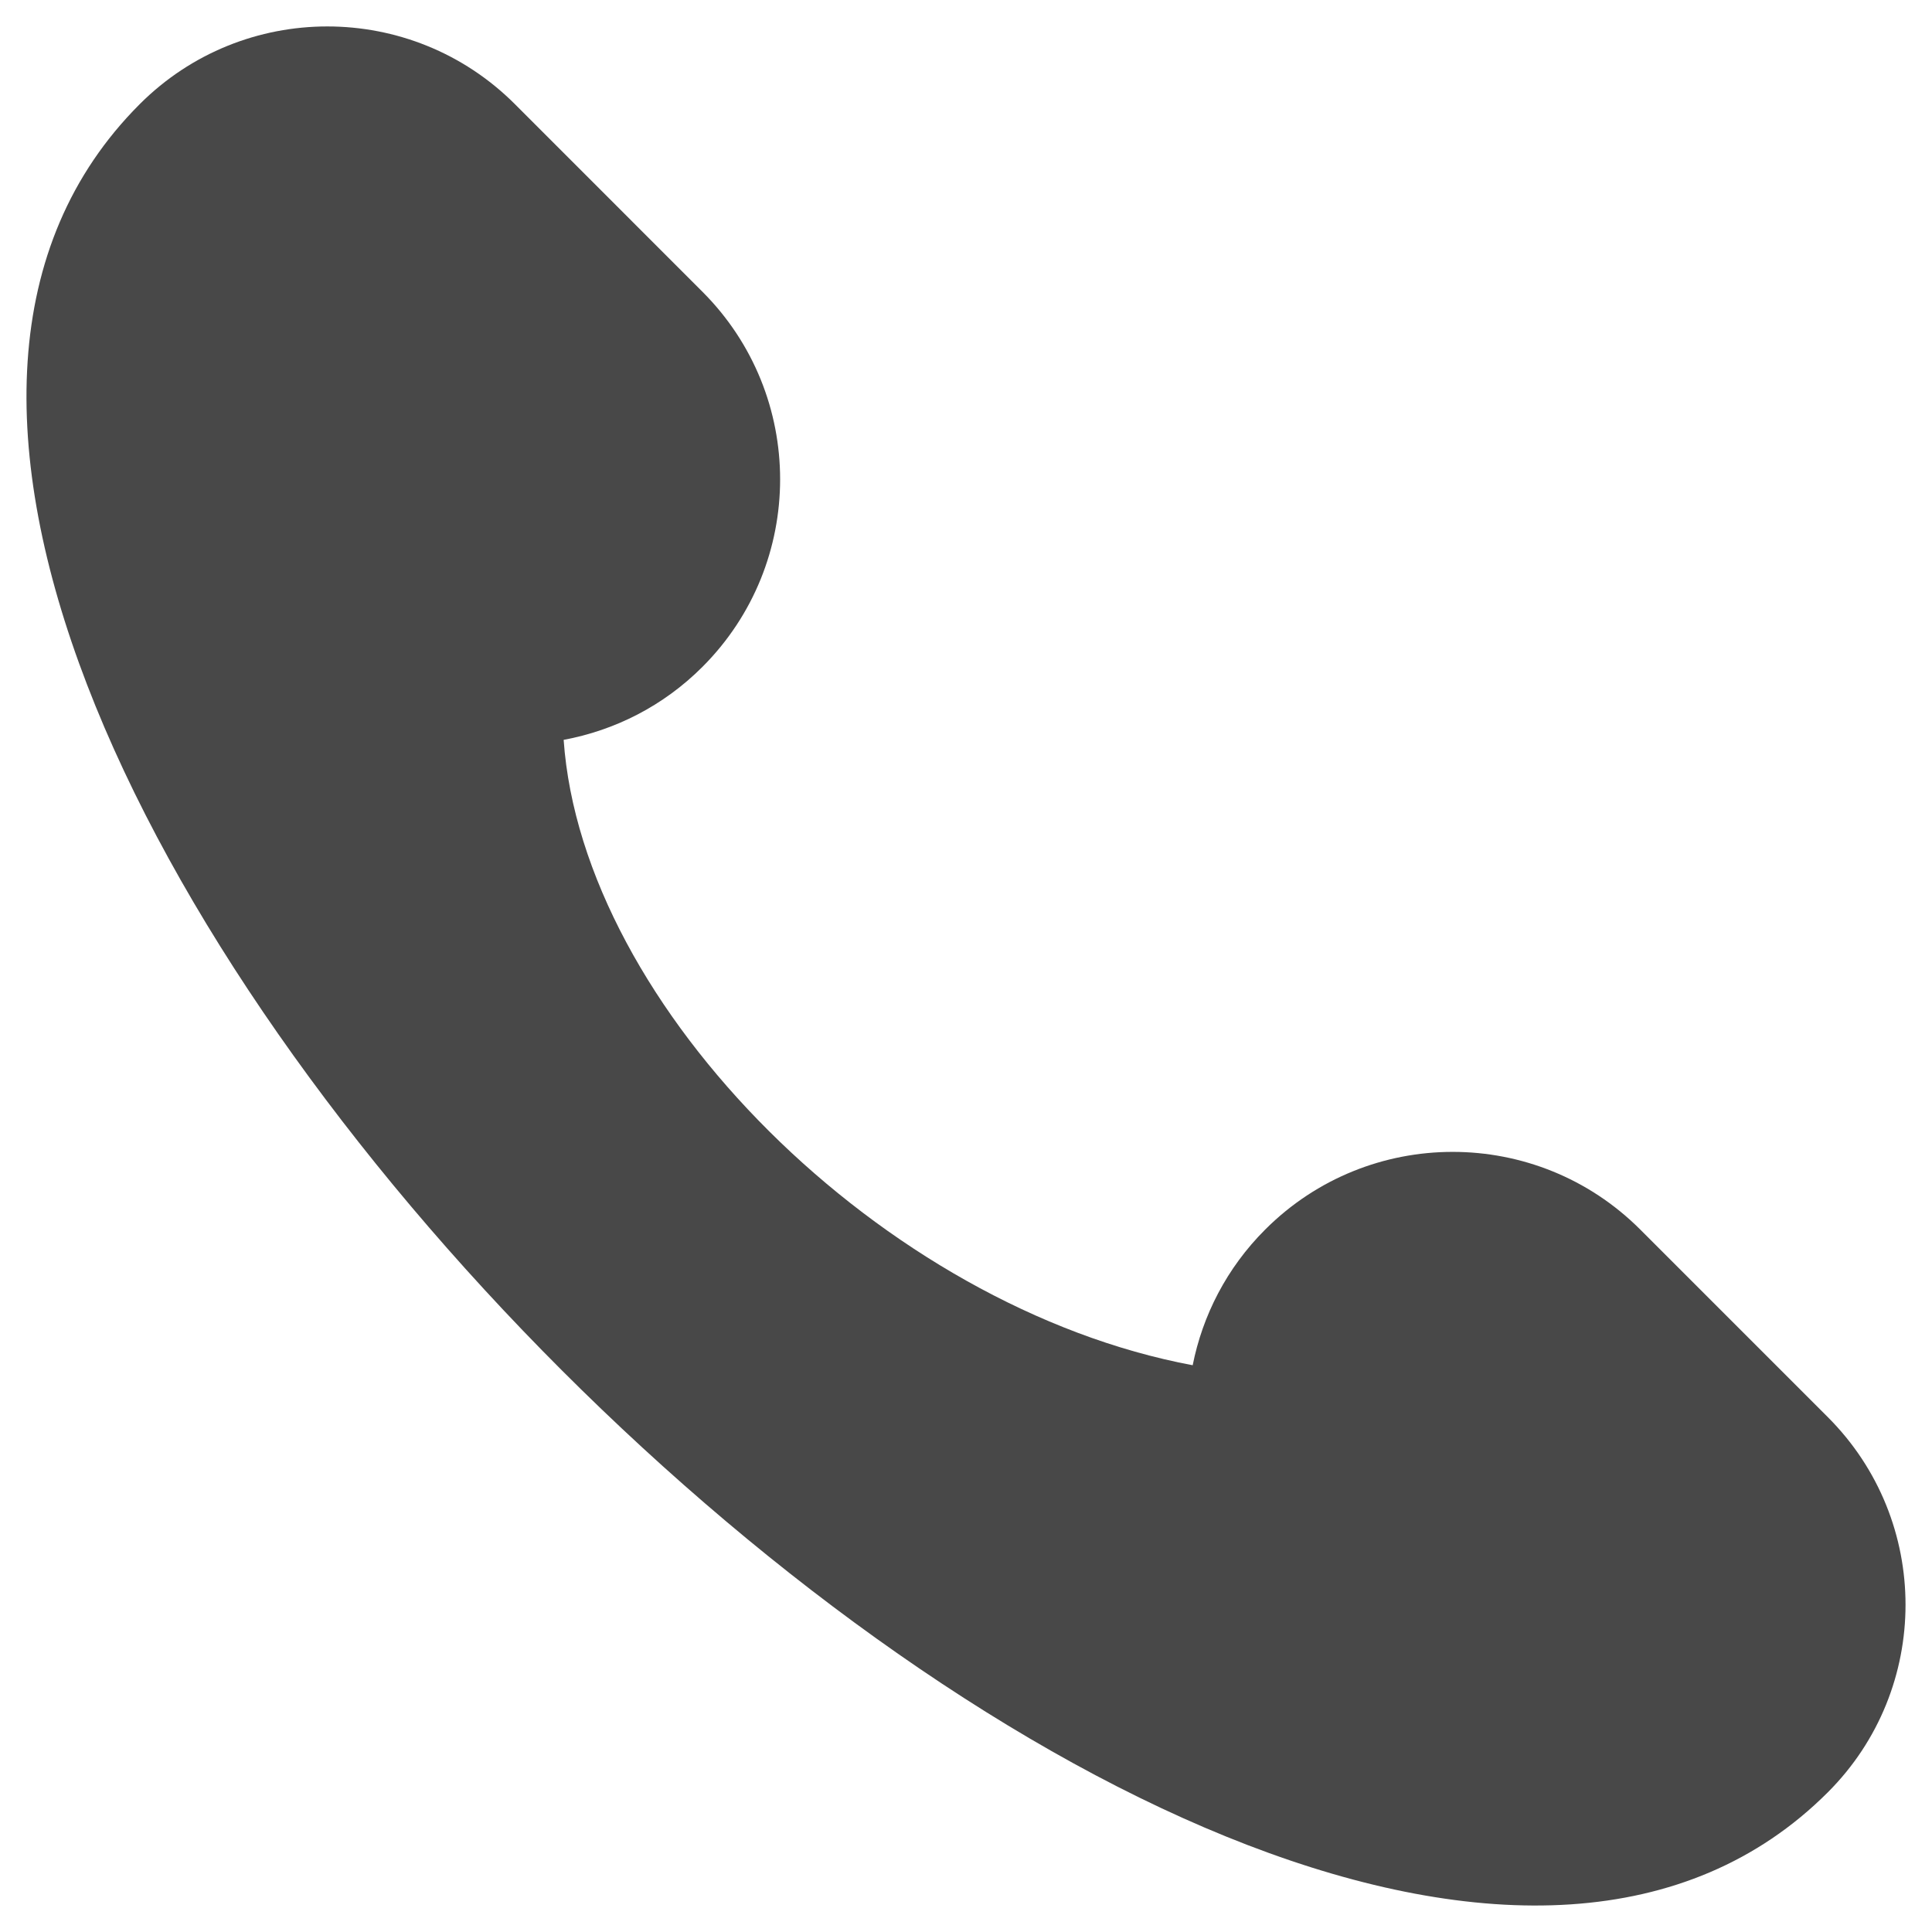 <svg width="150" height="150" viewBox="0 0 150 150" fill="none" xmlns="http://www.w3.org/2000/svg">
<path d="M141.916 110.03L127.35 95.463C119.308 87.421 106.266 87.421 98.229 95.463C95.233 98.455 93.366 102.142 92.6 105.996C68.579 101.505 45.216 78.238 43.762 57.442C47.708 56.709 51.487 54.83 54.537 51.776C62.579 43.734 62.579 30.692 54.537 22.651L39.975 8.084C31.933 0.042 18.891 0.042 10.85 8.084C-32.842 51.776 98.225 182.842 141.916 139.151C149.954 131.113 149.954 118.071 141.916 110.03Z" fill="#484848"/>
</svg>
